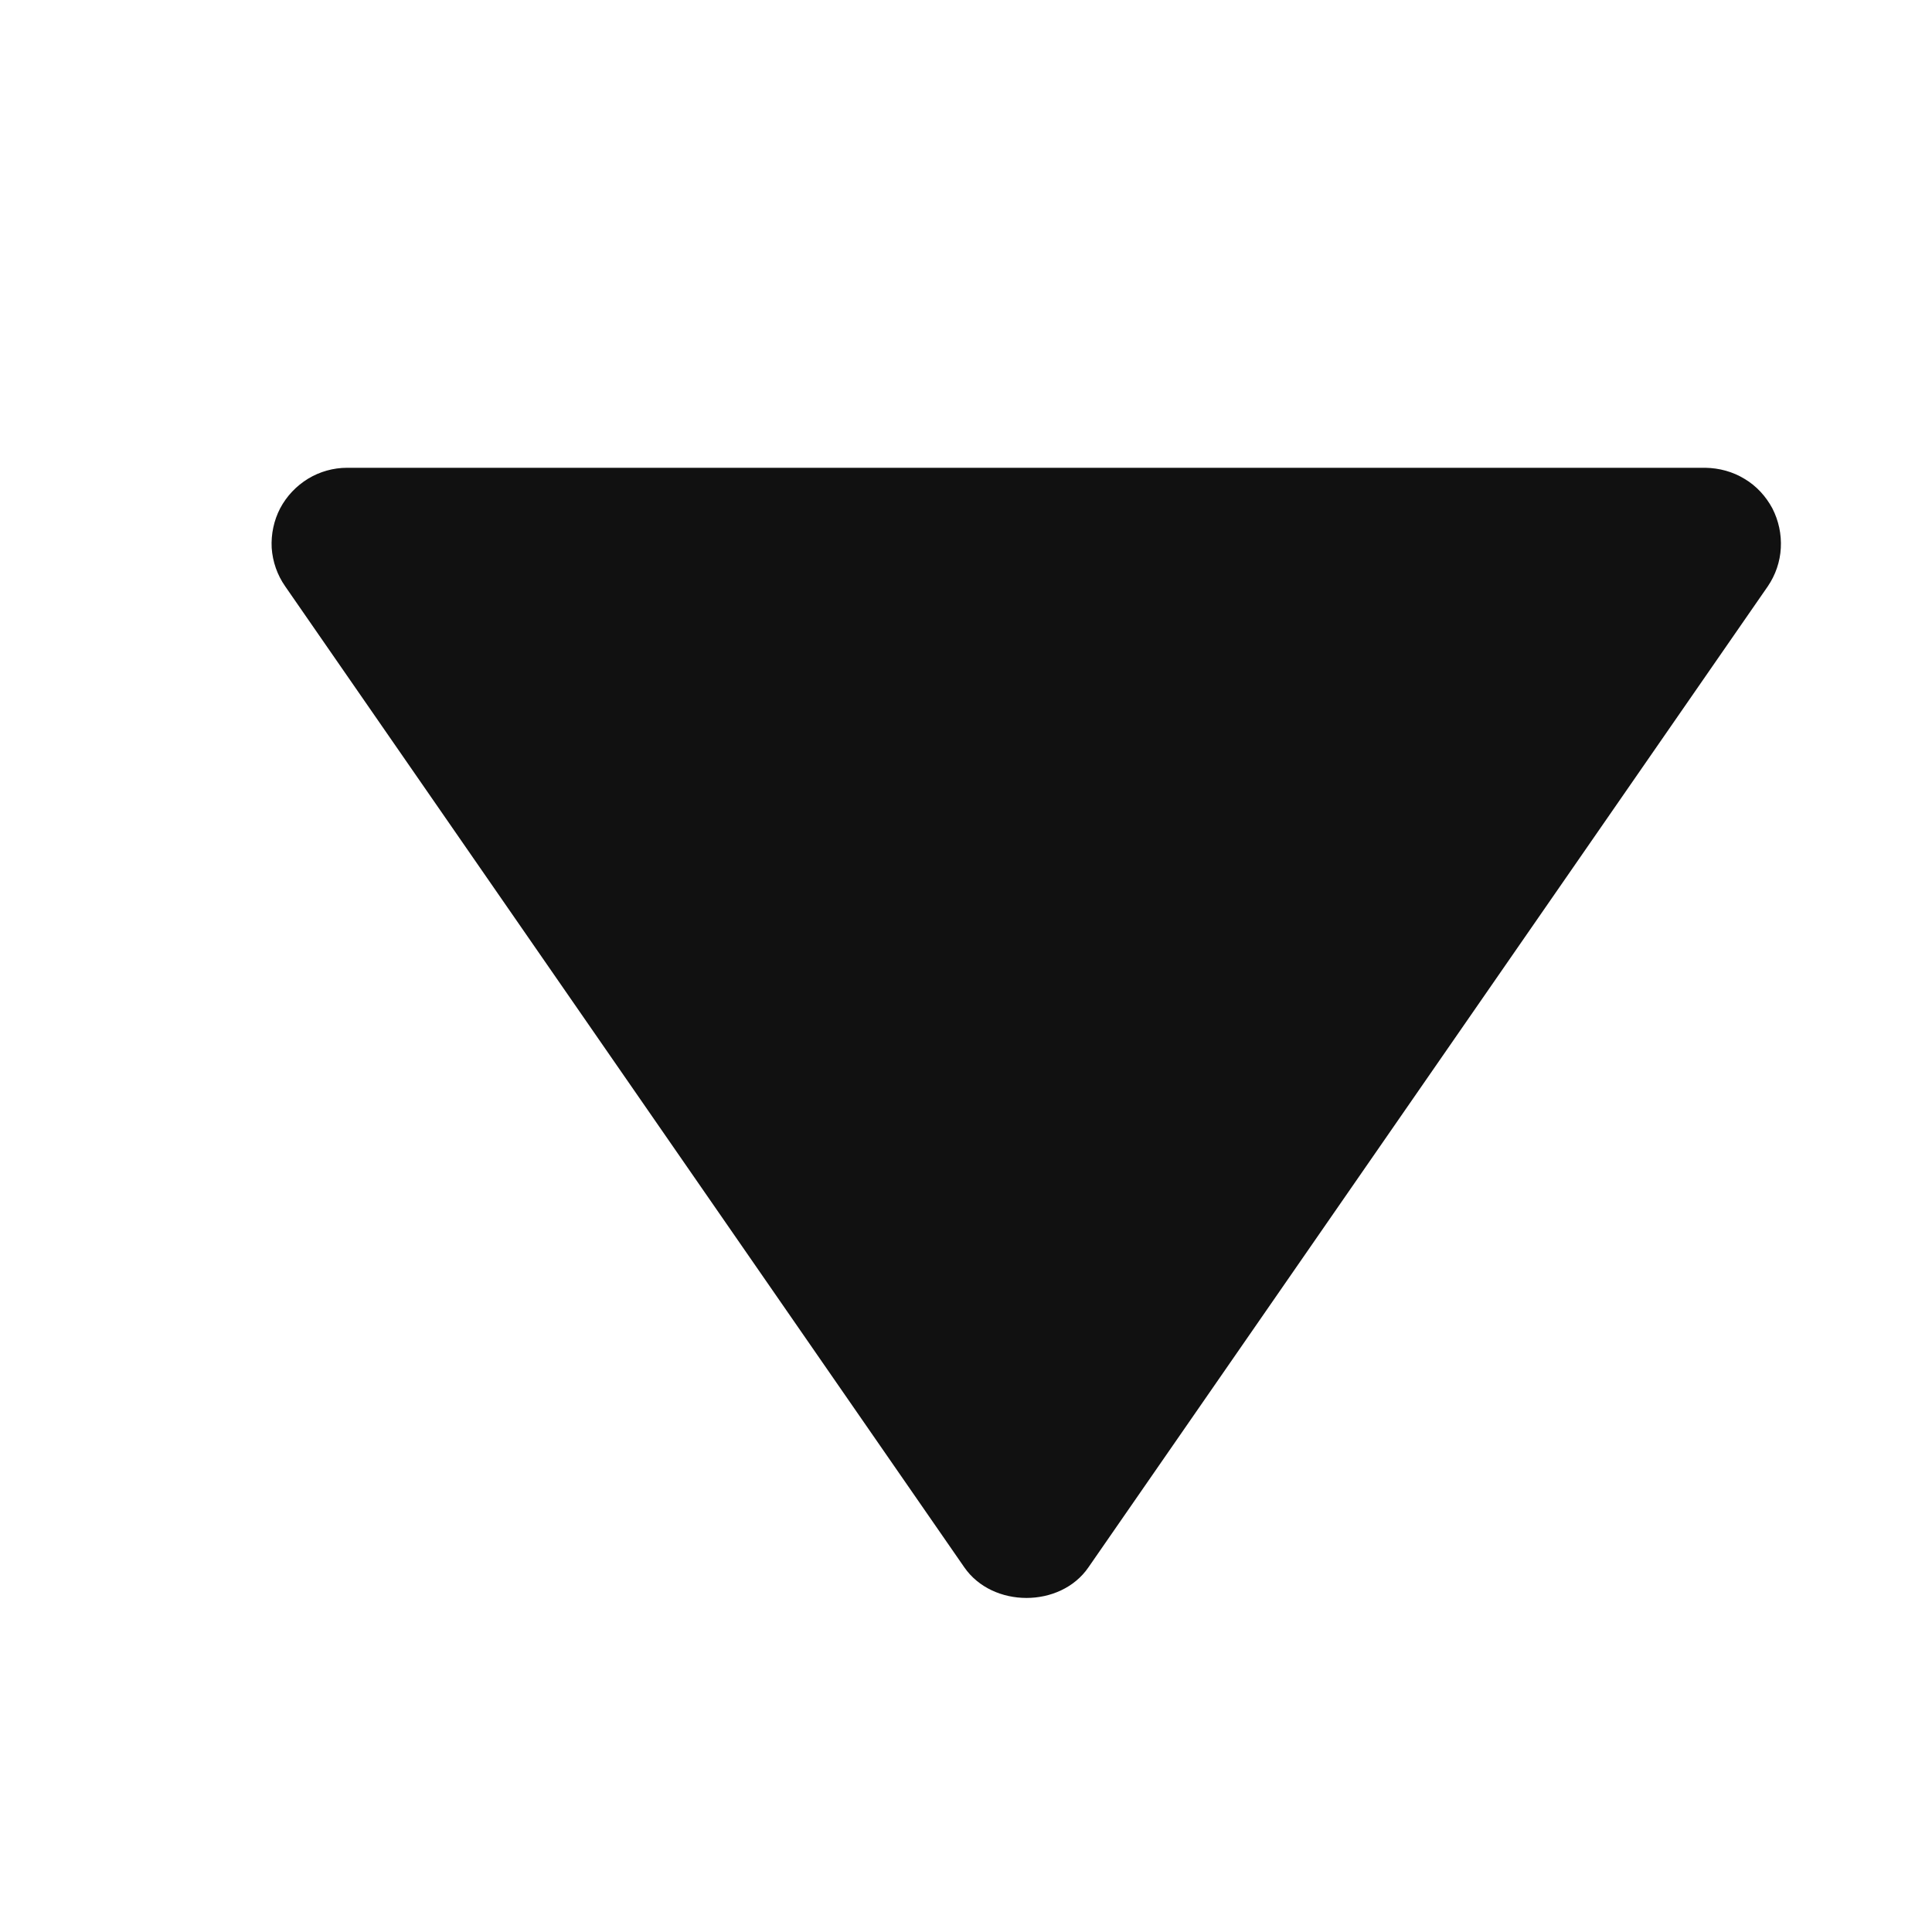 <?xml version="1.0" encoding="UTF-8"?> <svg xmlns="http://www.w3.org/2000/svg" width="8" height="8" viewBox="0 0 8 8" fill="none"><path d="M1.437 1.937H7.062C7.119 1.938 7.175 1.953 7.224 1.983C7.273 2.012 7.312 2.055 7.339 2.105C7.365 2.156 7.377 2.212 7.374 2.269C7.371 2.326 7.352 2.381 7.32 2.428L4.507 6.49C4.391 6.659 4.11 6.659 3.993 6.49L1.181 2.428C1.148 2.381 1.129 2.326 1.125 2.269C1.122 2.212 1.134 2.155 1.16 2.105C1.187 2.054 1.227 2.012 1.276 1.982C1.324 1.953 1.38 1.937 1.437 1.937Z" fill="#111111"></path></svg> 